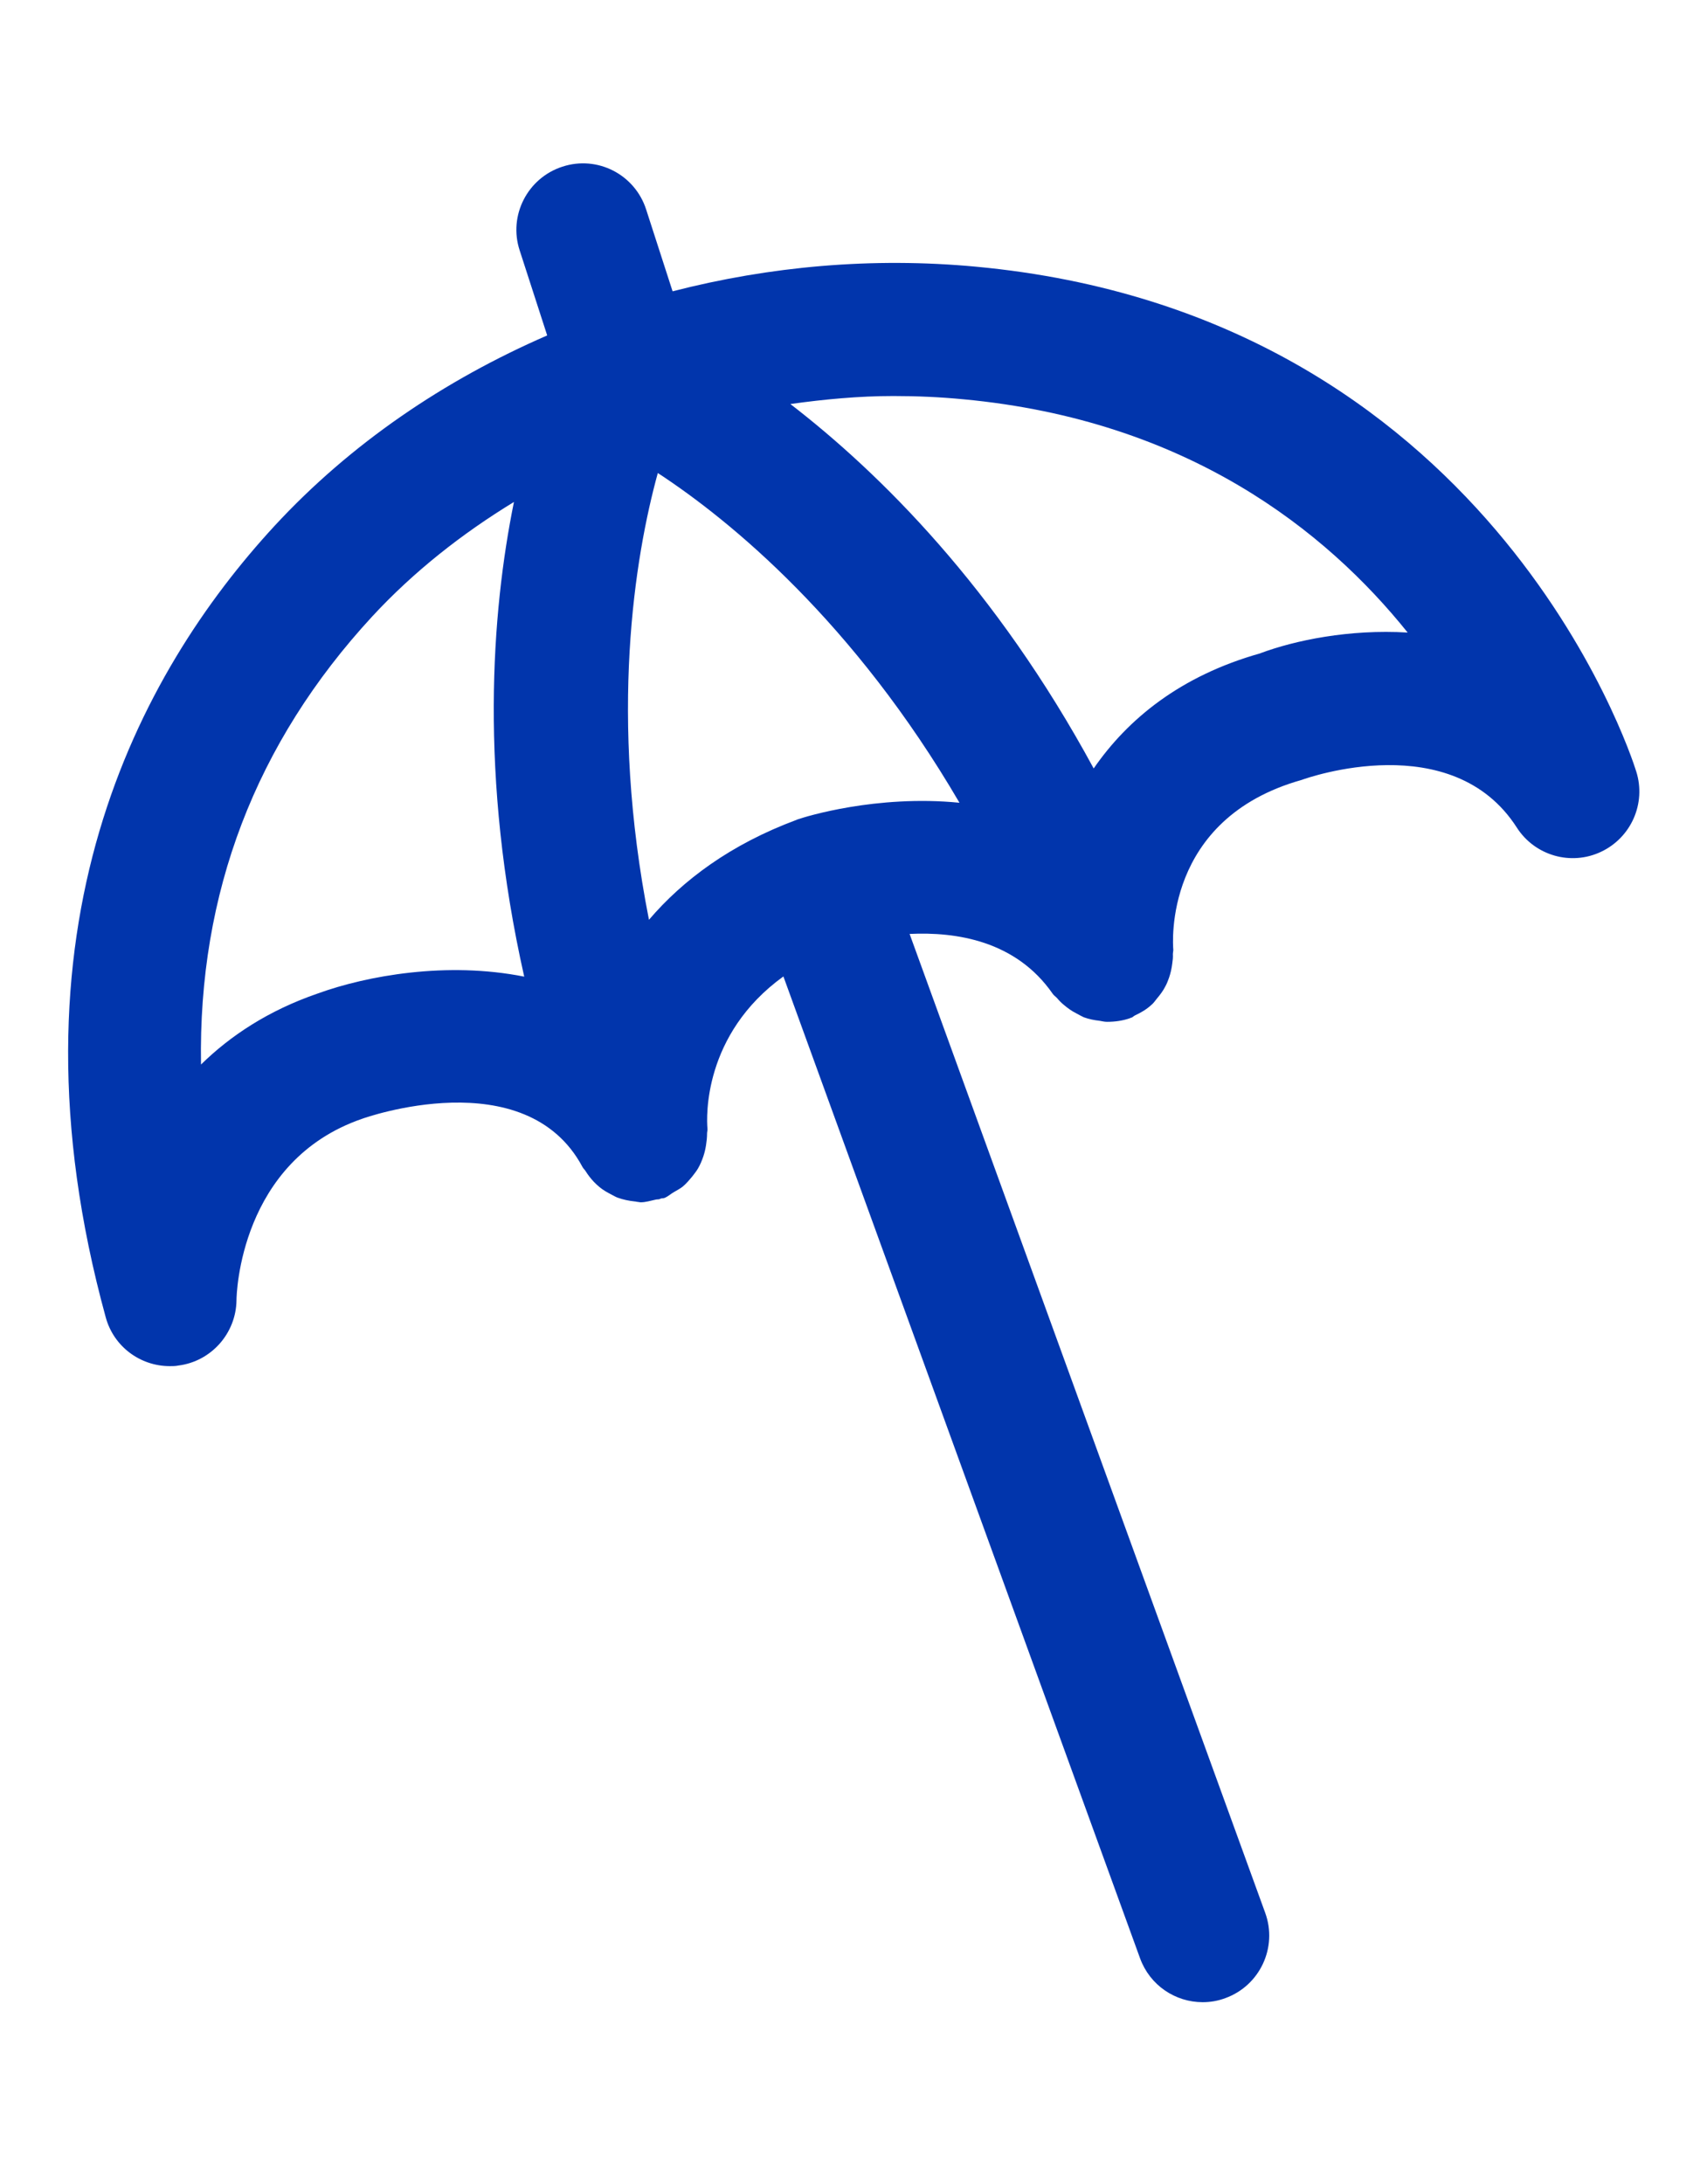 <svg xmlns="http://www.w3.org/2000/svg" fill="none" viewBox="0 0 61 78" height="78" width="61">
<path fill="#0135AC" d="M58.472 27.557C58.267 26.89 53.155 11.226 34.873 9.525C31.177 9.18 27.511 9.51 24.035 10.405L23.089 7.479C22.685 6.232 21.351 5.543 20.097 5.953C18.85 6.357 18.161 7.699 18.571 8.945L19.554 11.981C15.873 13.58 12.529 15.846 9.815 18.779C4.961 24.037 -0.026 33.204 3.78 47.057C4.066 48.098 5.012 48.795 6.068 48.795C6.171 48.795 6.273 48.795 6.376 48.773C7.549 48.626 8.437 47.621 8.451 46.441C8.451 46.235 8.569 41.461 12.947 39.958C13.005 39.936 18.784 37.875 20.815 41.681C20.845 41.74 20.896 41.777 20.925 41.828C21.013 41.967 21.109 42.092 21.219 42.209C21.285 42.275 21.351 42.341 21.424 42.4C21.556 42.51 21.703 42.591 21.857 42.671C21.93 42.708 21.989 42.745 22.062 42.774C22.26 42.847 22.473 42.891 22.685 42.913C22.722 42.913 22.751 42.928 22.781 42.928C22.817 42.928 22.854 42.943 22.898 42.943C23.074 42.943 23.257 42.884 23.433 42.847C23.485 42.833 23.529 42.847 23.58 42.825C23.587 42.825 23.595 42.818 23.609 42.811C23.653 42.796 23.697 42.803 23.741 42.789C23.873 42.737 23.969 42.642 24.086 42.576C24.189 42.517 24.299 42.459 24.394 42.385C24.526 42.275 24.629 42.151 24.739 42.019C24.812 41.923 24.885 41.835 24.944 41.733C25.025 41.593 25.083 41.454 25.135 41.3C25.179 41.168 25.208 41.043 25.23 40.904C25.252 40.765 25.267 40.625 25.267 40.486C25.267 40.427 25.289 40.369 25.281 40.31C25.245 39.914 25.12 36.951 27.995 34.876L40.74 69.944C41.092 70.912 42.001 71.513 42.977 71.513C43.248 71.513 43.519 71.469 43.791 71.367C45.023 70.919 45.661 69.555 45.213 68.323L32.505 33.358C34.169 33.277 36.303 33.6 37.616 35.492C37.66 35.558 37.726 35.595 37.777 35.653C37.851 35.741 37.924 35.815 38.012 35.888C38.151 36.005 38.291 36.108 38.452 36.189C38.547 36.24 38.635 36.291 38.731 36.335C38.914 36.401 39.097 36.438 39.295 36.46C39.383 36.475 39.471 36.497 39.559 36.497C39.838 36.497 40.117 36.46 40.388 36.365C40.395 36.365 40.403 36.35 40.41 36.35C40.417 36.35 40.425 36.35 40.432 36.35C40.483 36.328 40.513 36.291 40.557 36.269C40.777 36.167 40.975 36.049 41.143 35.895C41.224 35.829 41.275 35.749 41.341 35.668C41.459 35.529 41.569 35.382 41.649 35.221C41.701 35.125 41.737 35.03 41.774 34.927C41.833 34.759 41.869 34.59 41.891 34.414C41.906 34.304 41.921 34.201 41.913 34.084C41.913 34.025 41.928 33.981 41.928 33.923C41.913 33.732 41.561 29.251 46.511 27.858C46.731 27.777 51.894 25.959 54.204 29.559C54.849 30.564 56.14 30.931 57.211 30.425C58.289 29.919 58.831 28.694 58.472 27.557ZM11.355 35.485C9.588 36.093 8.231 36.995 7.183 38.022C7.08 31.906 9.126 26.538 13.306 22.013C14.787 20.415 16.503 19.065 18.366 17.929C17.567 21.867 17.119 27.719 18.733 34.883C15.968 34.333 13.115 34.847 11.355 35.485ZM28.523 29.259C28.523 29.259 28.501 29.266 28.493 29.273C28.493 29.273 28.493 29.273 28.486 29.273C28.486 29.273 28.479 29.273 28.471 29.281C26.103 30.161 24.401 31.437 23.191 32.852C21.754 25.563 22.678 19.909 23.507 16.895C26.11 18.596 30.517 22.219 34.287 28.672C31.309 28.379 28.757 29.178 28.53 29.259H28.523ZM45.045 23.333C42.17 24.14 40.293 25.695 39.083 27.447C35.585 20.994 31.441 16.895 28.244 14.431C29.454 14.262 30.686 14.145 31.925 14.145C32.761 14.145 33.597 14.181 34.433 14.262C42.434 15.01 47.391 18.963 50.303 22.593C48.213 22.468 46.277 22.871 45.037 23.333H45.045Z"></path>
</svg>
